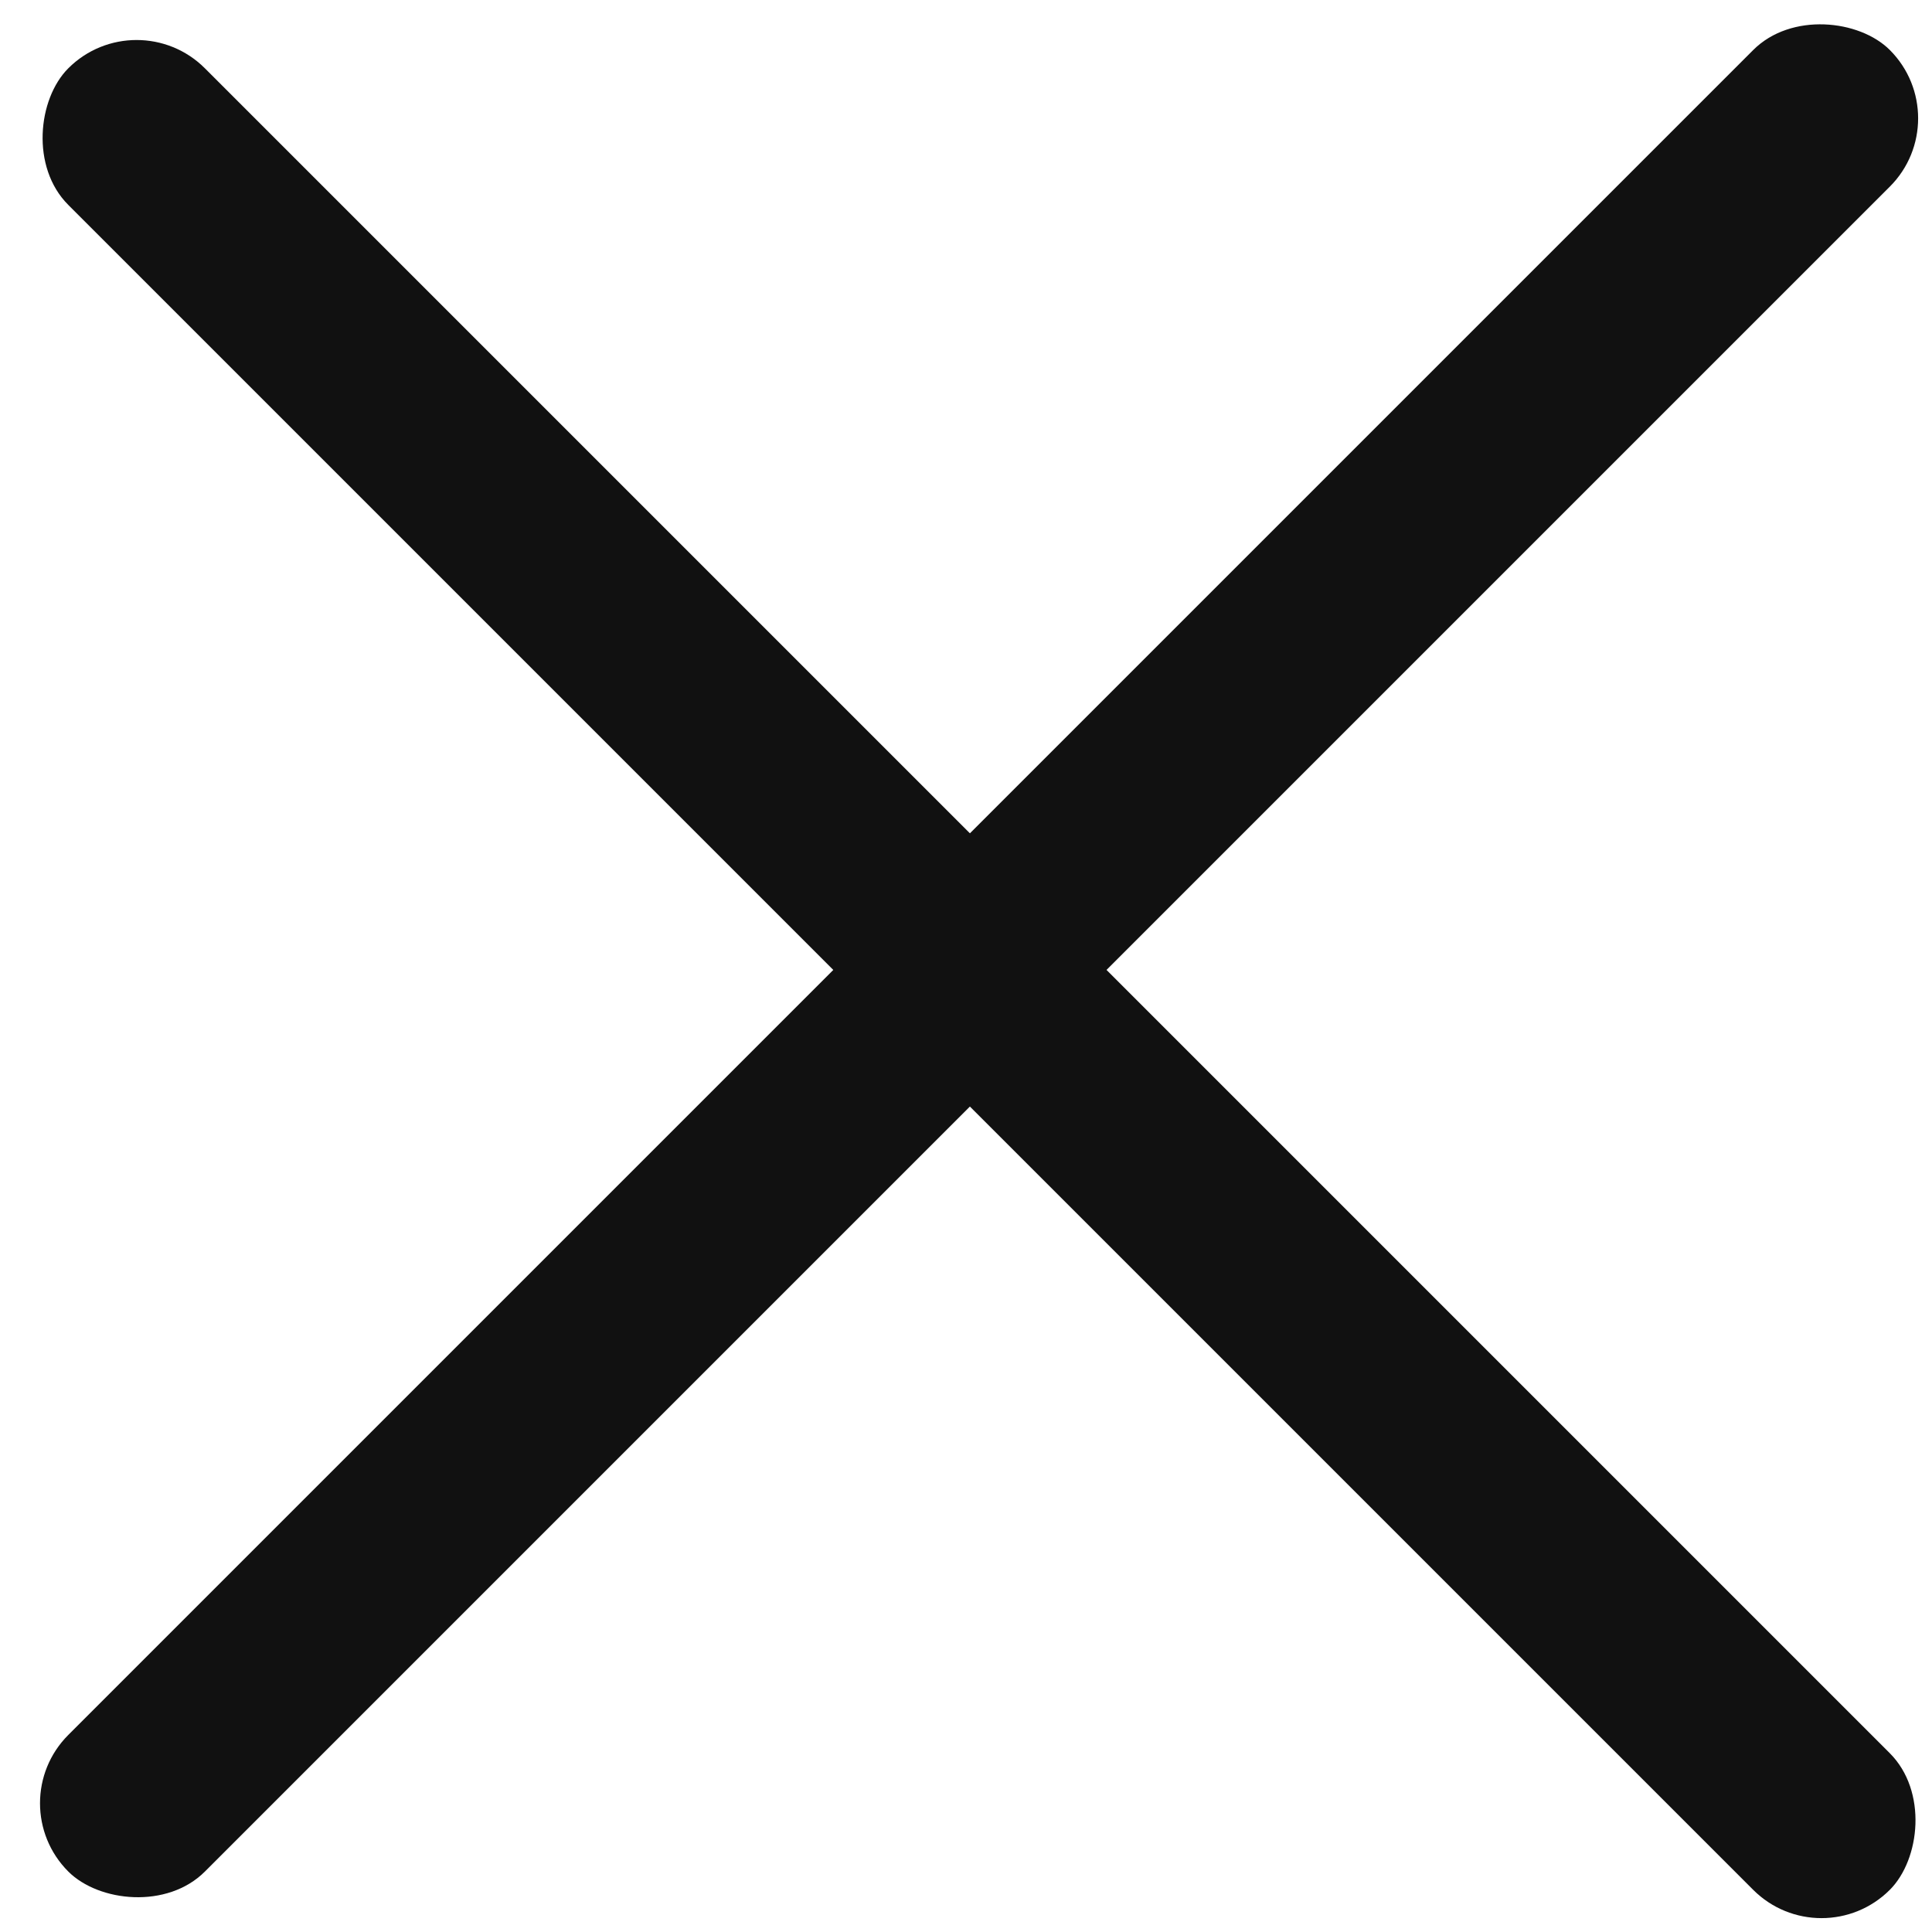 <svg width="20" height="20" viewBox="0 0 20 20" fill="none" xmlns="http://www.w3.org/2000/svg">
<rect x="1.414" width="26.667" height="2" rx="1" transform="rotate(45 1.414 0)" fill="#111111"/>
<rect y="18.667" width="26.667" height="2" rx="1" transform="rotate(-45 0 18.667)" fill="#111111"/>
</svg>

